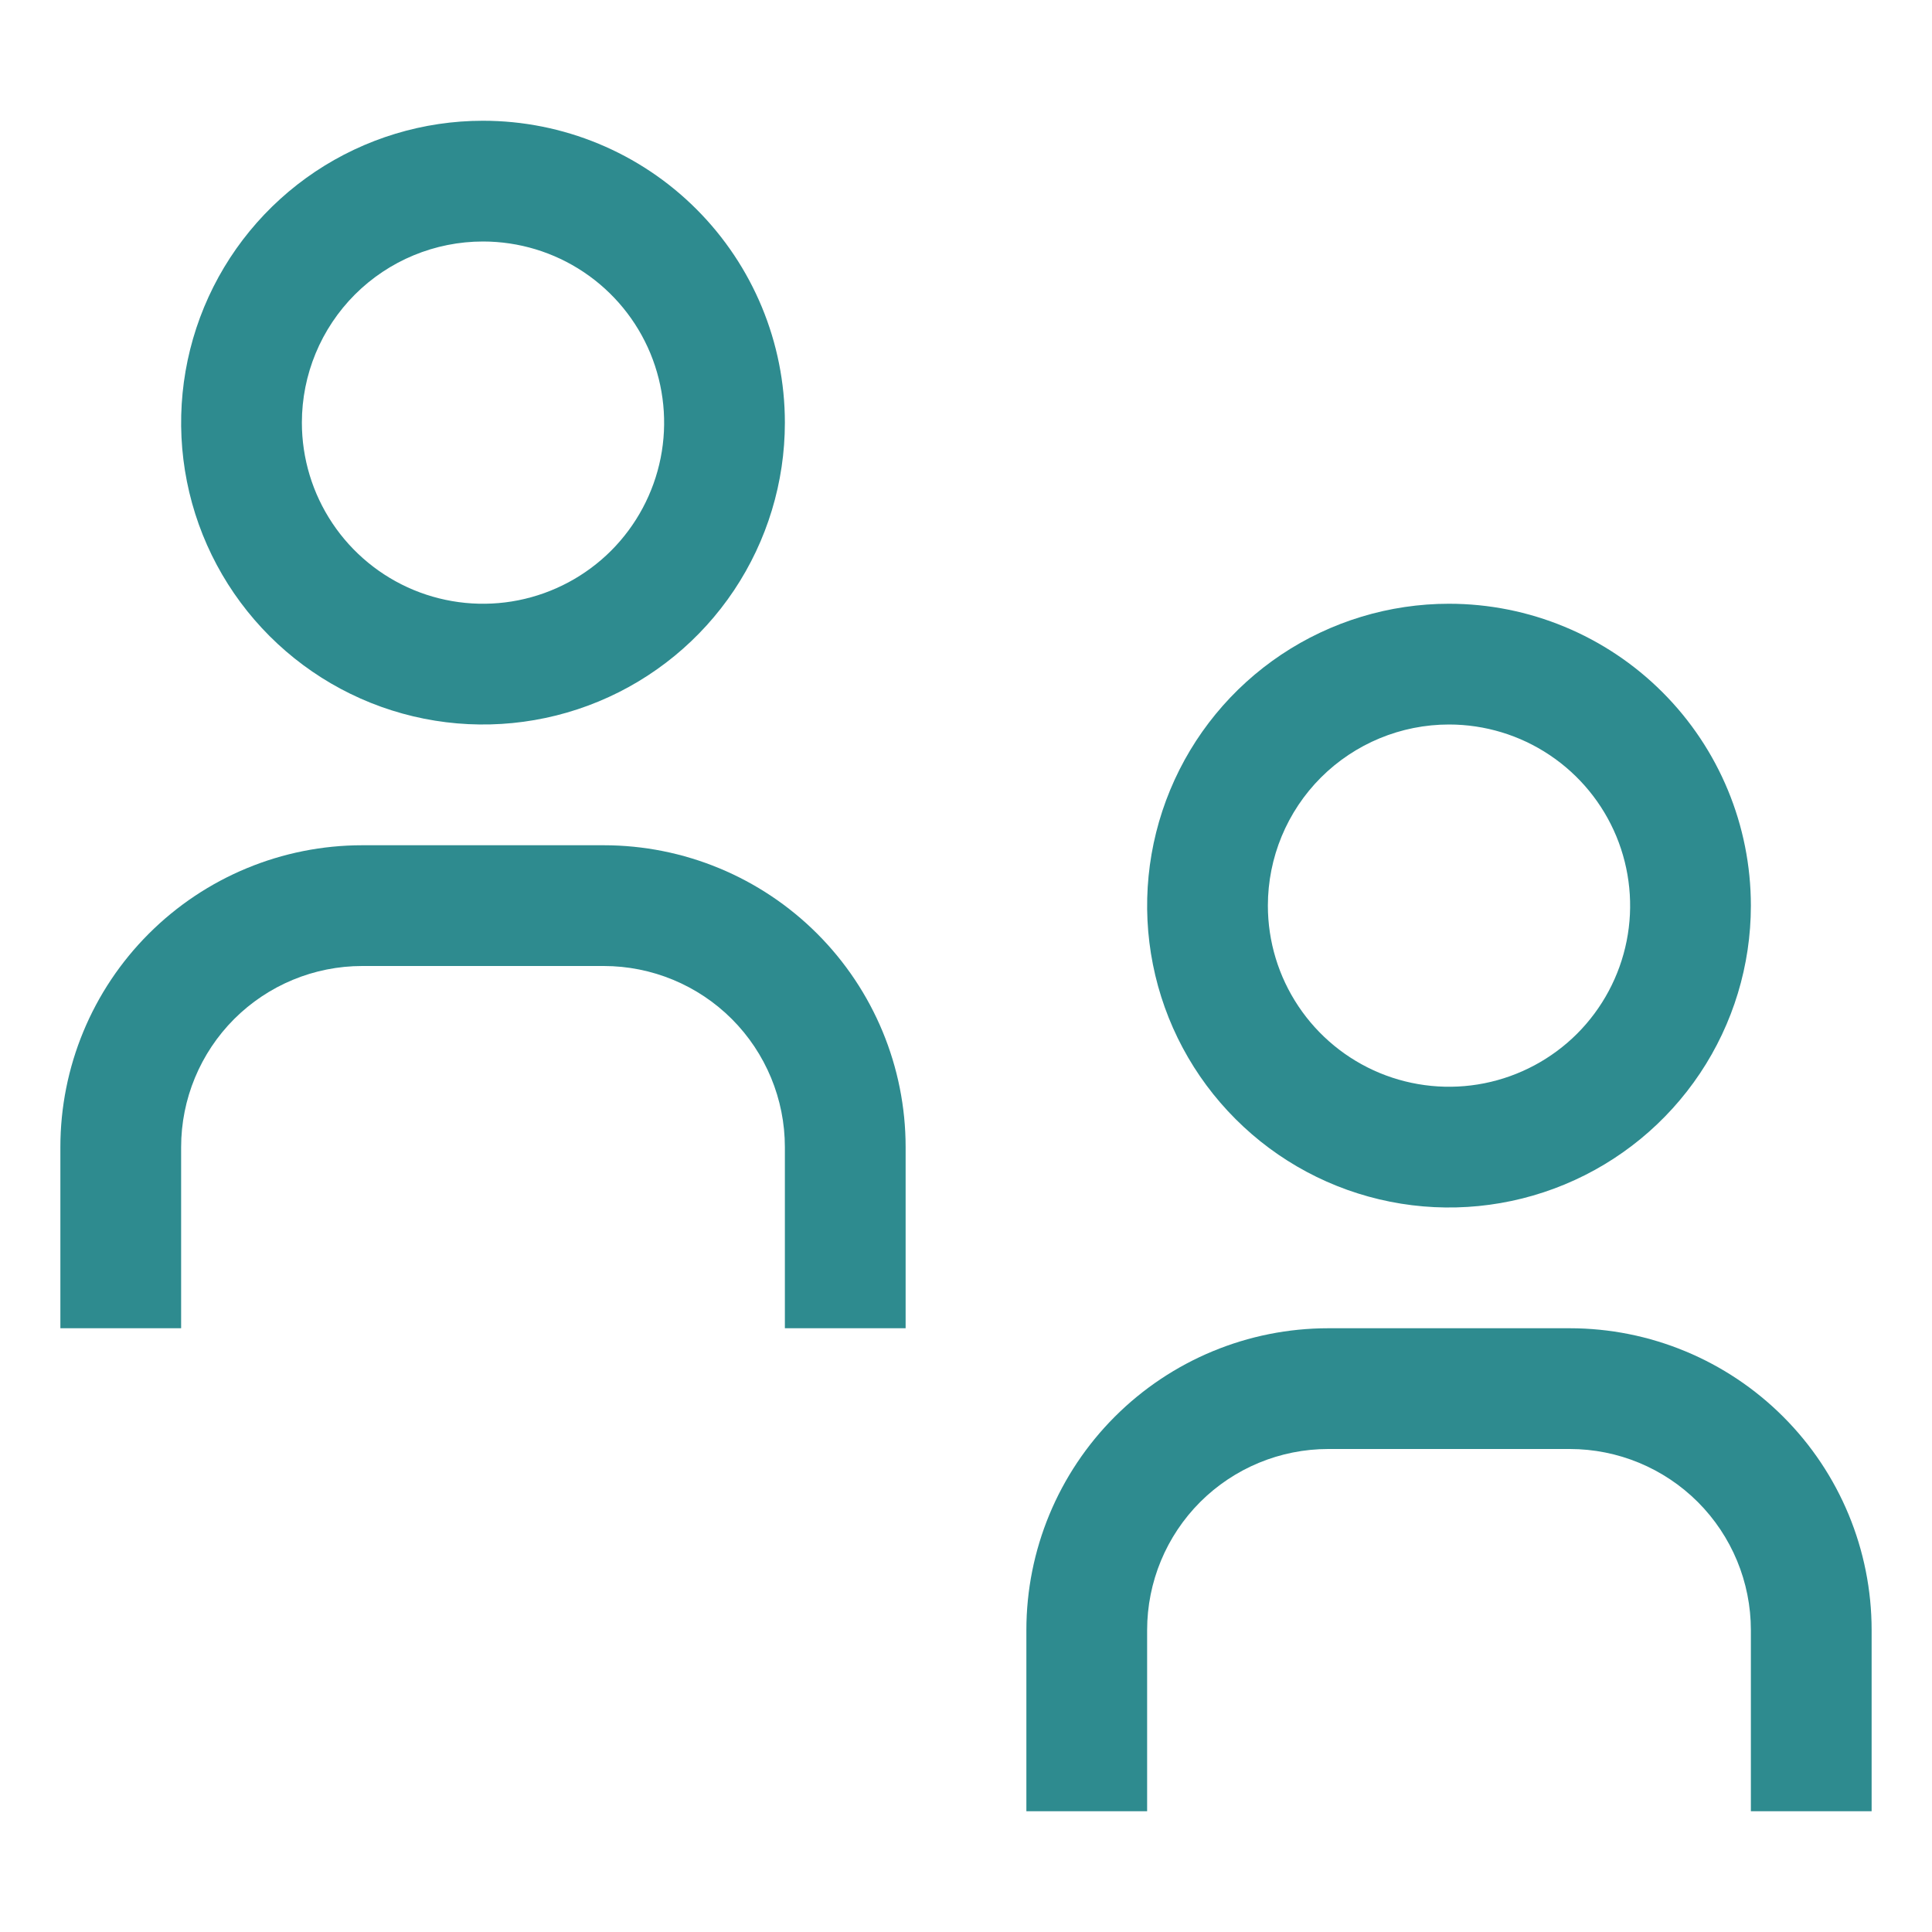 <svg xmlns="http://www.w3.org/2000/svg" width="40" height="40" viewBox="0 0 40 40" fill="none"><path d="M38.75 37.5H36.25V33.75C36.25 32.755 35.855 31.802 35.152 31.098C34.448 30.395 33.495 30 32.5 30H27.5C26.506 30 25.552 30.395 24.848 31.098C24.145 31.802 23.75 32.755 23.75 33.75V37.5H21.25V33.75C21.25 32.092 21.909 30.503 23.081 29.331C24.253 28.159 25.842 27.5 27.5 27.5H32.5C34.158 27.5 35.747 28.159 36.919 29.331C38.092 30.503 38.75 32.092 38.75 33.75V37.5Z" fill="#2E8B8F"></path><path d="M30 15C30.742 15 31.467 15.22 32.083 15.632C32.7 16.044 33.181 16.63 33.465 17.315C33.748 18 33.823 18.754 33.678 19.482C33.533 20.209 33.176 20.877 32.652 21.402C32.127 21.926 31.459 22.283 30.732 22.428C30.004 22.573 29.25 22.498 28.565 22.215C27.88 21.931 27.294 21.45 26.882 20.833C26.47 20.217 26.25 19.492 26.25 18.75C26.25 17.756 26.645 16.802 27.348 16.098C28.052 15.395 29.006 15 30 15ZM30 12.5C28.764 12.5 27.555 12.867 26.528 13.553C25.5 14.24 24.699 15.216 24.226 16.358C23.753 17.5 23.629 18.757 23.87 19.969C24.111 21.182 24.706 22.295 25.581 23.169C26.455 24.044 27.568 24.639 28.781 24.88C29.993 25.121 31.25 24.997 32.392 24.524C33.534 24.051 34.51 23.25 35.197 22.222C35.883 21.195 36.25 19.986 36.25 18.75C36.25 17.092 35.592 15.503 34.419 14.331C33.247 13.159 31.658 12.5 30 12.5Z" fill="#2E8B8F"></path><path d="M18.75 27.5H16.25V23.75C16.25 22.756 15.855 21.802 15.152 21.098C14.448 20.395 13.495 20 12.5 20H7.5C6.505 20 5.552 20.395 4.848 21.098C4.145 21.802 3.75 22.756 3.75 23.75V27.5H1.25V23.75C1.25 22.092 1.908 20.503 3.081 19.331C4.253 18.159 5.842 17.5 7.5 17.5H12.5C14.158 17.5 15.747 18.159 16.919 19.331C18.091 20.503 18.75 22.092 18.75 23.75V27.5Z" fill="#2E8B8F"></path><path d="M10 5C10.742 5 11.467 5.22 12.083 5.632C12.7 6.044 13.181 6.63 13.465 7.315C13.748 8 13.823 8.754 13.678 9.482C13.533 10.209 13.176 10.877 12.652 11.402C12.127 11.926 11.459 12.283 10.732 12.428C10.004 12.573 9.25 12.498 8.565 12.215C7.88 11.931 7.294 11.45 6.882 10.833C6.47 10.217 6.25 9.492 6.25 8.75C6.25 7.755 6.645 6.802 7.348 6.098C8.052 5.395 9.005 5 10 5ZM10 2.5C8.764 2.5 7.556 2.867 6.528 3.553C5.5 4.24 4.699 5.216 4.226 6.358C3.753 7.5 3.629 8.757 3.87 9.969C4.111 11.182 4.707 12.295 5.581 13.169C6.455 14.043 7.568 14.639 8.781 14.88C9.993 15.121 11.25 14.997 12.392 14.524C13.534 14.051 14.51 13.25 15.197 12.222C15.883 11.194 16.25 9.986 16.25 8.75C16.25 7.092 15.591 5.503 14.419 4.331C13.247 3.158 11.658 2.5 10 2.5Z" fill="#2E8B8F"></path></svg>